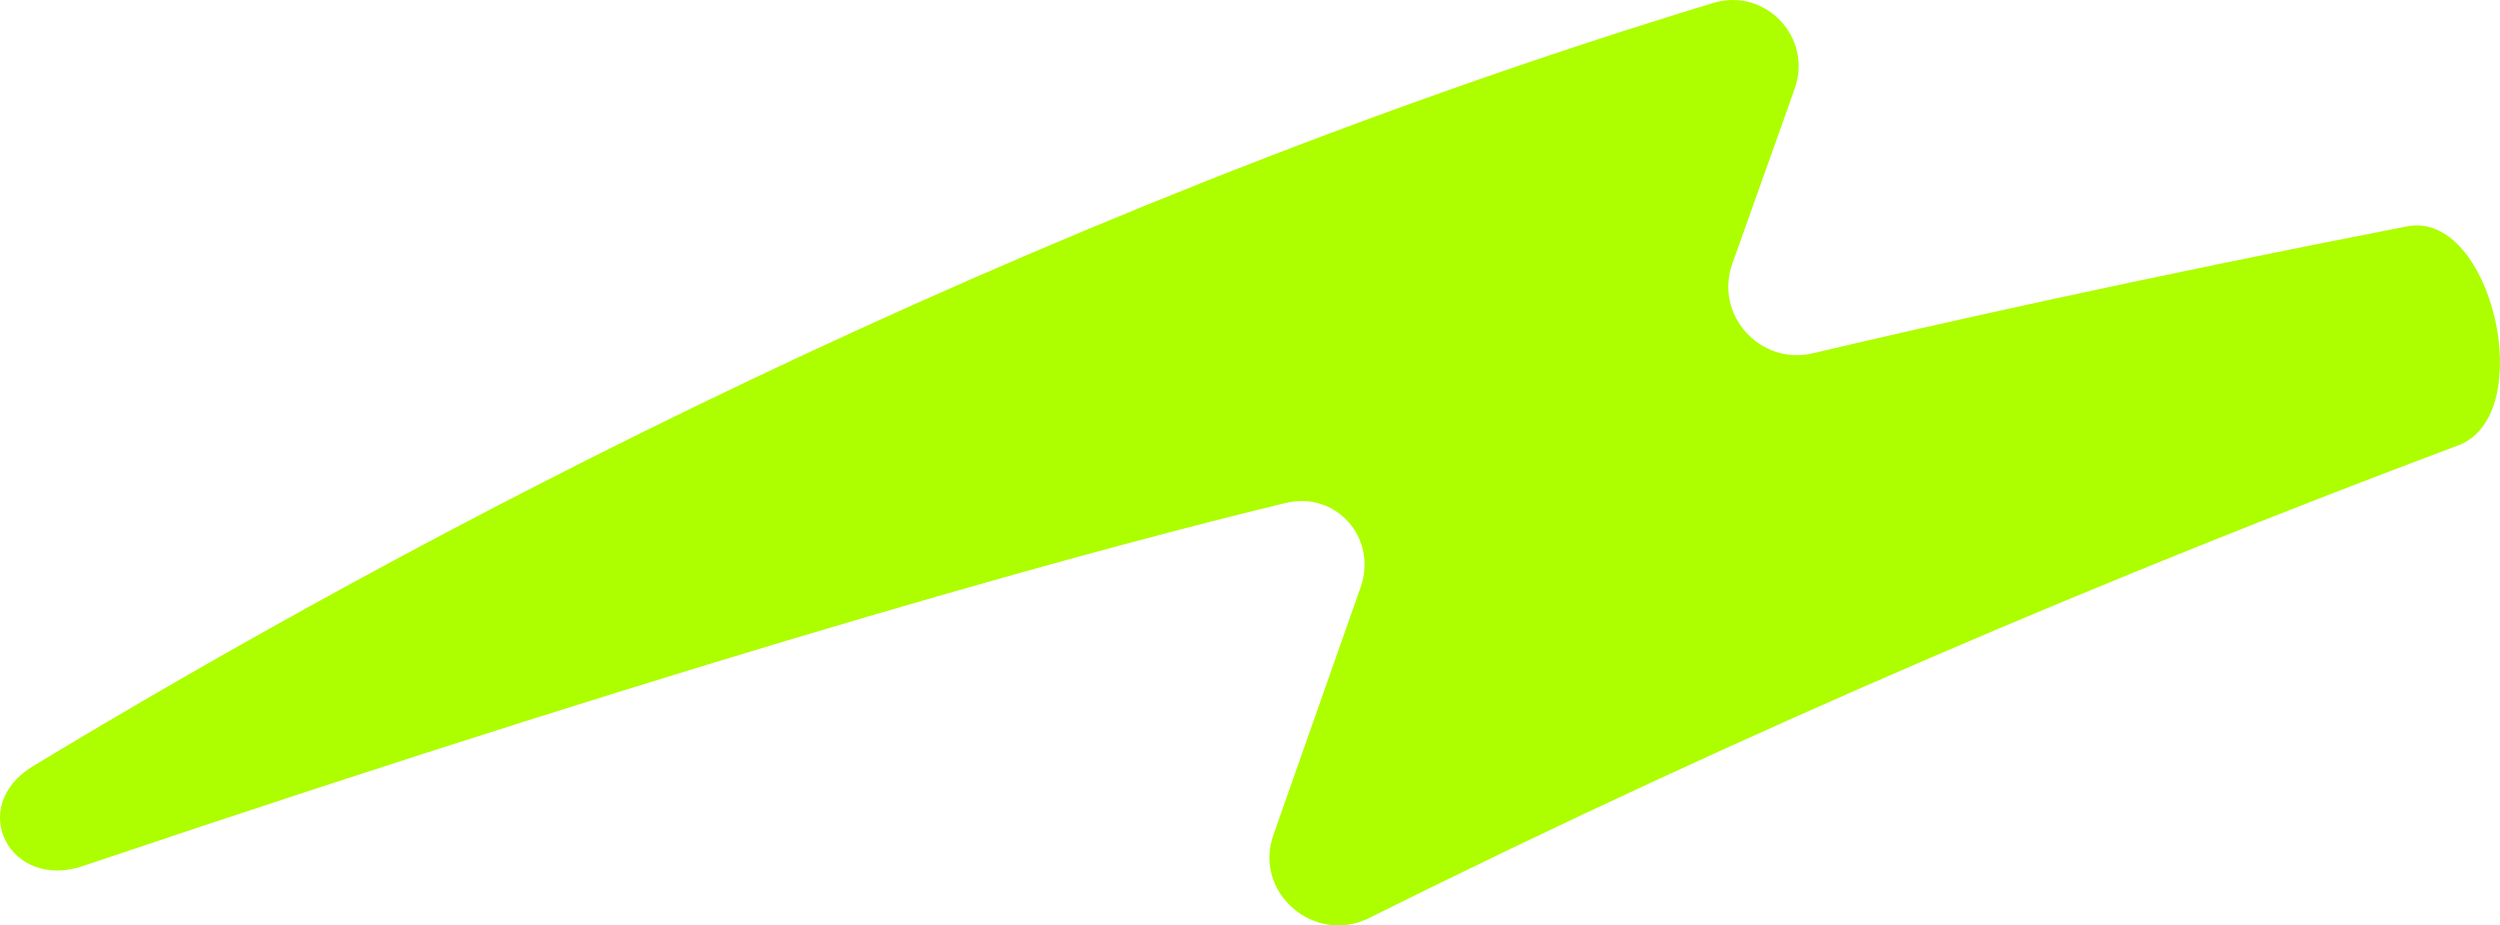 <svg xmlns="http://www.w3.org/2000/svg" width="389" height="144" viewBox="0 0 389 144" fill="none"><path d="M266.548 0.468C157.196 33.776 62.745 84.388 5.135 119.214C-5.208 125.466 1.452 138.615 12.911 134.75C114.769 100.395 173.382 84.707 200.066 78.258C207.916 76.361 214.392 83.766 211.719 91.357L198.139 129.921C194.987 138.873 204.509 147.095 213.028 142.849C272.476 113.223 330.133 88.939 382.503 69.297C395.078 64.581 387.747 32.655 374.558 35.22C332.73 43.355 300.858 50.535 282.081 54.971C273.878 56.909 266.724 48.965 269.544 41.053L279.247 13.822C282.098 5.82 274.701 -2.016 266.548 0.468Z" fill="#ADFF00"></path></svg>